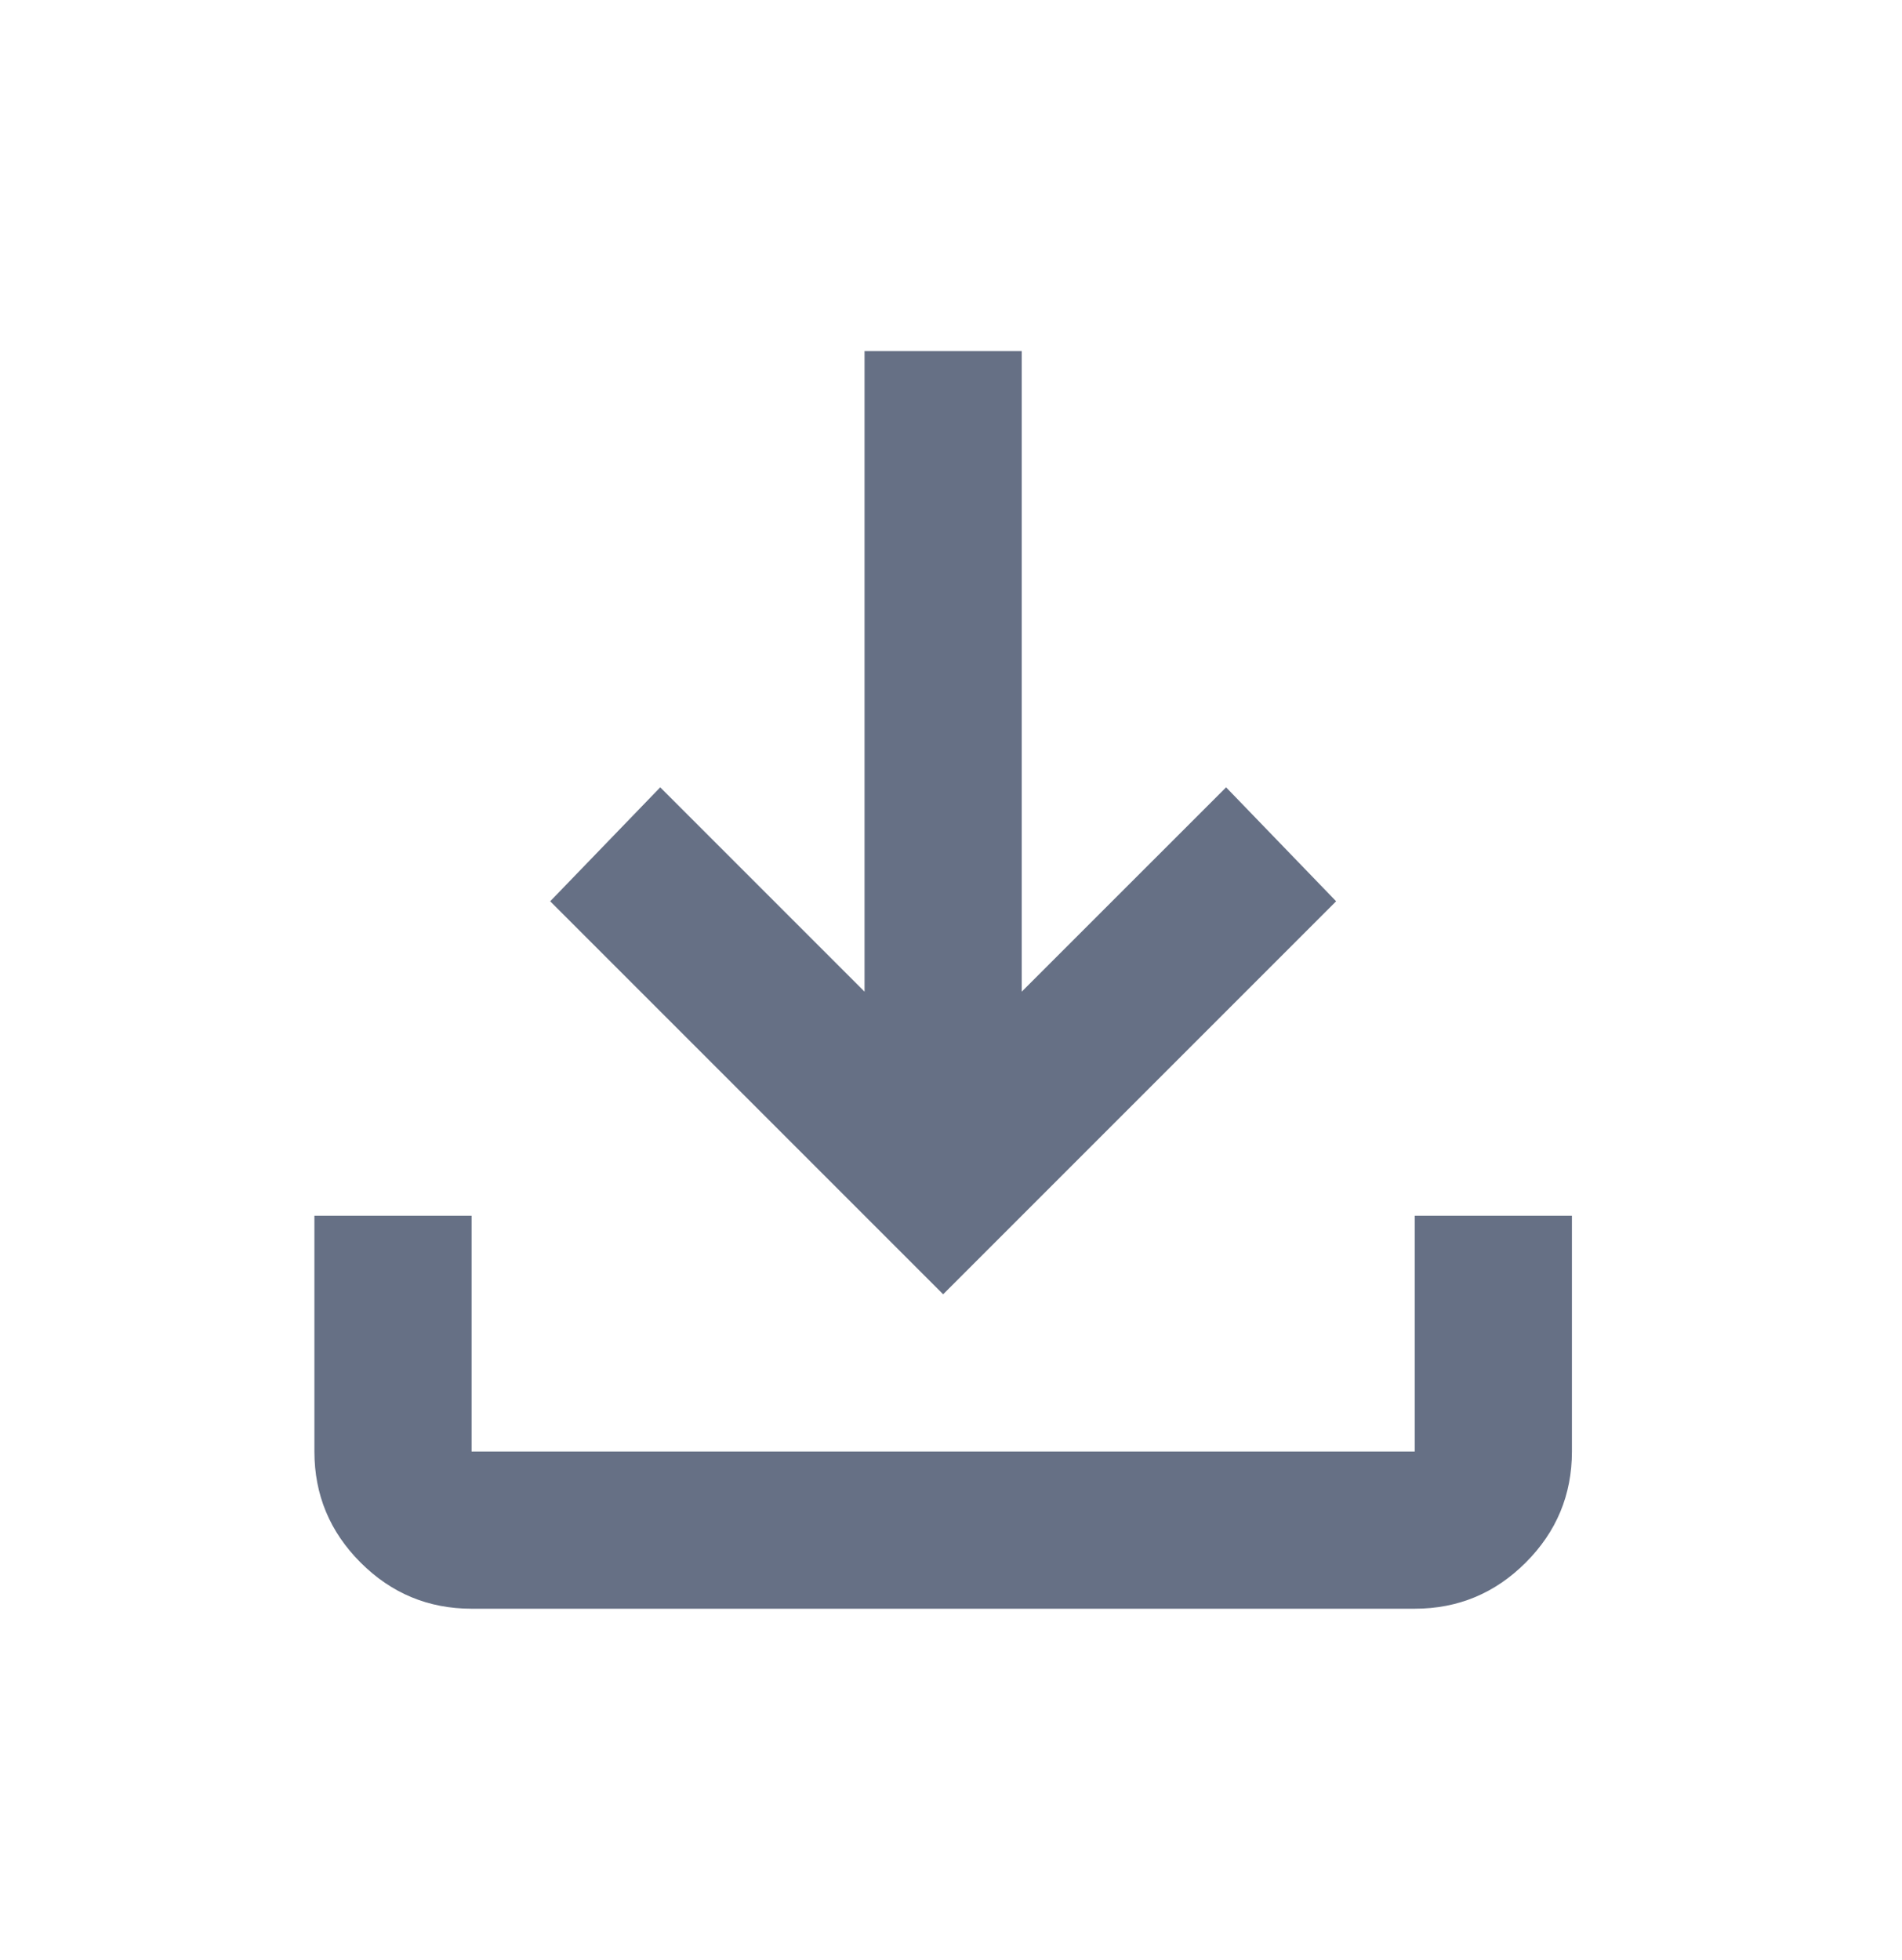 <svg width="33" height="34" viewBox="0 0 33 34" fill="none" xmlns="http://www.w3.org/2000/svg">
<path d="M16.364 22.454L9.546 15.636L11.455 13.659L15 17.204V6.091H17.727V17.204L21.273 13.659L23.182 15.636L16.364 22.454ZM8.182 27.909C7.432 27.909 6.79 27.642 6.256 27.108C5.722 26.574 5.455 25.932 5.455 25.182V21.091H8.182V25.182H24.546V21.091H27.273V25.182C27.273 25.932 27.006 26.574 26.472 27.108C25.938 27.642 25.296 27.909 24.546 27.909H8.182Z" fill="#667085"/>
</svg>
